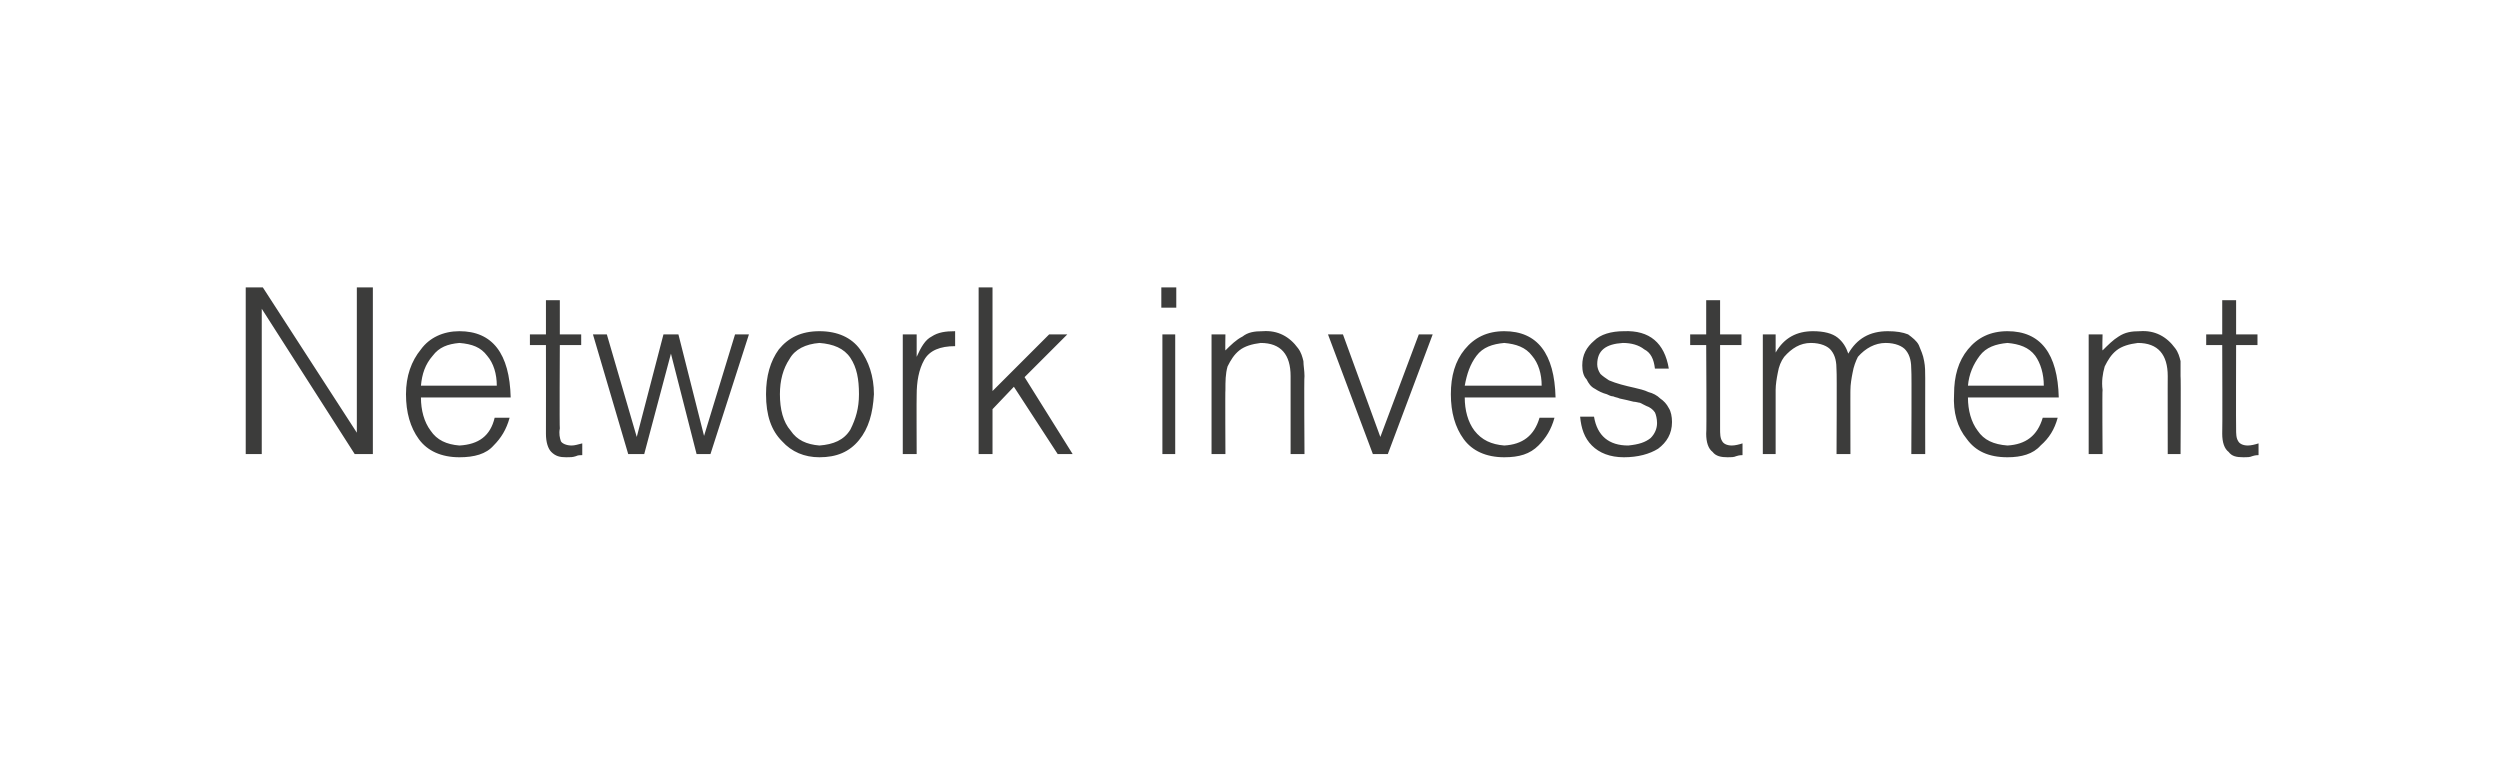 <?xml version="1.0" standalone="no"?>
<!DOCTYPE svg PUBLIC "-//W3C//DTD SVG 1.1//EN" "http://www.w3.org/Graphics/SVG/1.1/DTD/svg11.dtd">
<svg xmlns="http://www.w3.org/2000/svg" version="1.1" width="234px" height="71.5px" viewBox="0 0 234 71.5">
  <desc>Network investment</desc>
  <defs/>
  <g id="Polygon65855">
    <path d="M 33.2 42.5 L 34.9 42.5 L 34.9 26.9 L 33.4 26.9 L 33.4 40.5 L 33.4 40.5 L 24.6 26.9 L 23 26.9 L 23 42.5 L 24.5 42.5 L 24.5 28.9 L 24.5 28.9 L 33.2 42.5 Z M 39.4 36.1 C 39.5 35 39.8 34.1 40.5 33.3 C 41.1 32.5 41.9 32.2 43 32.1 C 44.2 32.2 45 32.5 45.6 33.3 C 46.2 34 46.5 35 46.5 36.1 C 46.5 36.1 39.4 36.1 39.4 36.1 Z M 47.8 37.2 C 47.7 33.1 46.1 31 43 31 C 41.5 31 40.2 31.6 39.4 32.7 C 38.5 33.8 38 35.2 38 36.9 C 38 38.6 38.4 40 39.2 41.1 C 40 42.2 41.3 42.8 43 42.8 C 44.4 42.8 45.5 42.5 46.2 41.7 C 46.9 41 47.4 40.2 47.7 39.1 C 47.7 39.1 46.3 39.1 46.3 39.1 C 45.9 40.8 44.8 41.6 43 41.7 C 41.8 41.6 40.9 41.2 40.3 40.3 C 39.7 39.5 39.4 38.4 39.4 37.2 C 39.4 37.2 47.8 37.2 47.8 37.2 Z M 54.5 41.5 C 54.1 41.6 53.8 41.7 53.5 41.7 C 53 41.7 52.6 41.5 52.5 41.3 C 52.4 41 52.3 40.6 52.4 40.1 C 52.36 40.08 52.4 32.3 52.4 32.3 L 54.4 32.3 L 54.4 31.3 L 52.4 31.3 L 52.4 28.1 L 51.1 28.1 L 51.1 31.3 L 49.6 31.3 L 49.6 32.3 L 51.1 32.3 C 51.1 32.3 51.11 40.59 51.1 40.6 C 51.1 41.4 51.3 42 51.6 42.3 C 52 42.7 52.4 42.8 53 42.8 C 53.4 42.8 53.6 42.8 53.9 42.7 C 54.1 42.6 54.3 42.6 54.5 42.6 C 54.5 42.6 54.5 41.5 54.5 41.5 Z M 63.5 31.3 L 62.1 31.3 L 59.6 40.9 L 56.8 31.3 L 55.5 31.3 L 58.8 42.5 L 60.3 42.5 L 62.8 33.1 L 62.8 33.1 L 65.2 42.5 L 66.5 42.5 L 70.1 31.3 L 68.8 31.3 L 65.9 40.8 L 63.5 31.3 Z M 76.7 42.8 C 78.3 42.8 79.5 42.3 80.4 41.2 C 81.3 40.1 81.7 38.7 81.8 36.9 C 81.8 35.2 81.3 33.8 80.5 32.7 C 79.7 31.6 78.4 31 76.7 31 C 75 31 73.8 31.6 72.9 32.7 C 72.1 33.8 71.7 35.2 71.7 36.9 C 71.7 38.9 72.2 40.3 73.2 41.3 C 74.1 42.3 75.3 42.8 76.7 42.8 C 76.7 42.8 76.7 42.8 76.7 42.8 Z M 80.4 36.9 C 80.4 38.2 80.1 39.2 79.6 40.2 C 79 41.2 78 41.6 76.7 41.7 C 75.5 41.6 74.6 41.2 74 40.3 C 73.3 39.5 73 38.3 73 36.9 C 73 35.6 73.3 34.5 73.9 33.6 C 74.4 32.7 75.4 32.2 76.7 32.1 C 78 32.2 79 32.6 79.6 33.5 C 80.2 34.4 80.4 35.5 80.4 36.9 C 80.4 36.9 80.4 36.9 80.4 36.9 Z M 85.8 37 C 85.8 35.7 86 34.6 86.5 33.7 C 87 32.8 88 32.4 89.4 32.4 C 89.4 32.4 89.4 31 89.4 31 C 88.5 31 87.8 31.1 87.2 31.5 C 86.6 31.8 86.2 32.5 85.8 33.4 C 85.83 33.37 85.8 33.4 85.8 33.4 L 85.8 31.3 L 84.5 31.3 L 84.5 42.5 L 85.8 42.5 C 85.8 42.5 85.78 37.01 85.8 37 Z M 92.9 42.5 L 92.9 38.3 L 94.9 36.2 L 99 42.5 L 100.4 42.5 L 95.9 35.3 L 99.9 31.3 L 98.2 31.3 L 92.9 36.6 L 92.9 26.9 L 91.6 26.9 L 91.6 42.5 L 92.9 42.5 Z M 110 42.5 L 110 31.3 L 108.8 31.3 L 108.8 42.5 L 110 42.5 Z M 110.1 28.8 L 110.1 26.9 L 108.7 26.9 L 108.7 28.8 L 110.1 28.8 Z M 114.7 36.5 C 114.7 35.7 114.7 35 114.9 34.3 C 115.2 33.7 115.5 33.2 116 32.8 C 116.5 32.4 117.2 32.2 118 32.1 C 119.9 32.1 120.8 33.2 120.8 35.2 C 120.8 35.18 120.8 42.5 120.8 42.5 L 122.1 42.5 C 122.1 42.5 122.05 35.16 122.1 35.2 C 122.1 34.7 122 34.2 122 33.8 C 121.9 33.4 121.8 33 121.5 32.6 C 120.7 31.5 119.6 30.9 118.2 31 C 117.4 31 116.8 31.1 116.3 31.5 C 115.7 31.8 115.2 32.3 114.7 32.8 C 114.67 32.83 114.7 31.3 114.7 31.3 L 113.4 31.3 L 113.4 42.5 L 114.7 42.5 C 114.7 42.5 114.67 36.47 114.7 36.5 Z M 128.5 42.5 L 129.9 42.5 L 134.1 31.3 L 132.8 31.3 L 129.2 40.9 L 125.7 31.3 L 124.3 31.3 L 128.5 42.5 Z M 137.1 36.1 C 137.3 35 137.6 34.1 138.2 33.3 C 138.8 32.5 139.7 32.2 140.8 32.1 C 141.9 32.2 142.8 32.5 143.4 33.3 C 144 34 144.3 35 144.3 36.1 C 144.3 36.1 137.1 36.1 137.1 36.1 Z M 145.6 37.2 C 145.5 33.1 143.9 31 140.8 31 C 139.2 31 138 31.6 137.1 32.7 C 136.2 33.8 135.8 35.2 135.8 36.9 C 135.8 38.6 136.2 40 137 41.1 C 137.8 42.2 139.1 42.8 140.8 42.8 C 142.2 42.8 143.2 42.5 144 41.7 C 144.7 41 145.2 40.2 145.5 39.1 C 145.5 39.1 144.1 39.1 144.1 39.1 C 143.6 40.8 142.5 41.6 140.8 41.7 C 139.6 41.6 138.7 41.2 138 40.3 C 137.4 39.5 137.1 38.4 137.1 37.2 C 137.1 37.2 145.6 37.2 145.6 37.2 Z M 147.9 39 C 148 40.1 148.3 41 149 41.7 C 149.7 42.4 150.7 42.8 152 42.8 C 153.3 42.8 154.4 42.5 155.2 42 C 156 41.4 156.5 40.6 156.5 39.5 C 156.5 39 156.4 38.5 156.2 38.2 C 156 37.8 155.7 37.5 155.4 37.3 C 155.1 37 154.7 36.8 154.3 36.7 C 153.9 36.5 153.4 36.4 153 36.3 C 152.1 36.1 151.3 35.9 150.6 35.6 C 150.3 35.4 150 35.2 149.8 35 C 149.6 34.7 149.5 34.4 149.5 34.1 C 149.5 32.8 150.3 32.2 151.9 32.1 C 152.7 32.1 153.4 32.3 153.9 32.7 C 154.5 33 154.8 33.6 154.9 34.5 C 154.9 34.5 156.2 34.5 156.2 34.5 C 155.8 32.1 154.4 30.9 152 31 C 150.8 31 149.8 31.3 149.2 31.9 C 148.5 32.5 148.1 33.2 148.1 34.2 C 148.1 34.7 148.2 35.2 148.5 35.5 C 148.7 35.9 148.9 36.2 149.3 36.4 C 149.6 36.6 150 36.8 150.4 36.9 C 150.6 37 150.8 37.1 151 37.1 C 151.2 37.2 151.4 37.2 151.6 37.3 C 152.1 37.4 152.5 37.5 152.9 37.6 C 153.1 37.6 153.4 37.7 153.5 37.7 C 153.7 37.8 153.9 37.9 154.1 38 C 154.4 38.1 154.7 38.3 154.9 38.6 C 155 38.8 155.1 39.2 155.1 39.6 C 155.1 40.1 154.9 40.6 154.5 41 C 154 41.4 153.4 41.6 152.4 41.7 C 150.6 41.7 149.5 40.8 149.2 39 C 149.2 39 147.9 39 147.9 39 Z M 163.1 41.5 C 162.8 41.6 162.4 41.7 162.1 41.7 C 161.6 41.7 161.3 41.5 161.2 41.3 C 161 41 161 40.6 161 40.1 C 161 40.08 161 32.3 161 32.3 L 163 32.3 L 163 31.3 L 161 31.3 L 161 28.1 L 159.7 28.1 L 159.7 31.3 L 158.2 31.3 L 158.2 32.3 L 159.7 32.3 C 159.7 32.3 159.75 40.59 159.7 40.6 C 159.7 41.4 159.9 42 160.3 42.3 C 160.6 42.7 161.1 42.8 161.7 42.8 C 162 42.8 162.3 42.8 162.5 42.7 C 162.8 42.6 163 42.6 163.1 42.6 C 163.1 42.6 163.1 41.5 163.1 41.5 Z M 166.2 36.5 C 166.2 36 166.3 35.4 166.4 34.9 C 166.5 34.3 166.7 33.8 167 33.4 C 167.7 32.6 168.5 32.1 169.5 32.1 C 170.4 32.1 171.1 32.4 171.4 32.8 C 171.8 33.3 171.9 33.9 171.9 34.7 C 171.94 34.75 171.9 42.5 171.9 42.5 L 173.2 42.5 C 173.2 42.5 173.19 36.46 173.2 36.5 C 173.2 36 173.3 35.4 173.4 34.9 C 173.5 34.3 173.7 33.8 173.9 33.4 C 174.6 32.6 175.5 32.1 176.5 32.1 C 177.4 32.1 178.1 32.4 178.4 32.8 C 178.8 33.3 178.9 33.9 178.9 34.7 C 178.94 34.75 178.9 42.5 178.9 42.5 L 180.2 42.5 C 180.2 42.5 180.19 35.42 180.2 35.4 C 180.2 34.8 180.2 34.3 180.1 33.8 C 180 33.2 179.8 32.8 179.6 32.3 C 179.4 31.9 179 31.6 178.6 31.3 C 178.1 31.1 177.5 31 176.7 31 C 175 31 173.8 31.7 173 33.1 C 172.8 32.5 172.5 32 172 31.6 C 171.5 31.2 170.7 31 169.7 31 C 168.2 31 167 31.6 166.2 33 C 166.25 32.96 166.2 33 166.2 33 L 166.2 31.3 L 165 31.3 L 165 42.5 L 166.2 42.5 C 166.2 42.5 166.2 36.47 166.2 36.5 Z M 184.2 36.1 C 184.3 35 184.7 34.1 185.3 33.3 C 185.9 32.5 186.8 32.2 187.9 32.1 C 189 32.2 189.9 32.5 190.5 33.3 C 191 34 191.3 35 191.3 36.1 C 191.3 36.1 184.2 36.1 184.2 36.1 Z M 192.7 37.2 C 192.6 33.1 191 31 187.9 31 C 186.3 31 185.1 31.6 184.2 32.7 C 183.3 33.8 182.9 35.2 182.9 36.9 C 182.8 38.6 183.2 40 184.1 41.1 C 184.9 42.2 186.1 42.8 187.9 42.8 C 189.2 42.8 190.3 42.5 191 41.7 C 191.8 41 192.3 40.2 192.6 39.1 C 192.6 39.1 191.2 39.1 191.2 39.1 C 190.7 40.8 189.6 41.6 187.9 41.7 C 186.6 41.6 185.7 41.2 185.1 40.3 C 184.5 39.5 184.2 38.4 184.2 37.2 C 184.2 37.2 192.7 37.2 192.7 37.2 Z M 196.8 36.5 C 196.7 35.7 196.8 35 197 34.3 C 197.3 33.7 197.6 33.2 198.1 32.8 C 198.6 32.4 199.3 32.2 200.1 32.1 C 202 32.1 202.9 33.2 202.9 35.2 C 202.89 35.18 202.9 42.5 202.9 42.5 L 204.1 42.5 C 204.1 42.5 204.14 35.16 204.1 35.2 C 204.1 34.7 204.1 34.2 204.1 33.8 C 204 33.4 203.9 33 203.6 32.6 C 202.8 31.5 201.7 30.9 200.3 31 C 199.5 31 198.9 31.1 198.3 31.5 C 197.8 31.8 197.3 32.3 196.8 32.8 C 196.76 32.83 196.8 31.3 196.8 31.3 L 195.5 31.3 L 195.5 42.5 L 196.8 42.5 C 196.8 42.5 196.76 36.47 196.8 36.5 Z M 211.4 41.5 C 211.1 41.6 210.7 41.7 210.4 41.7 C 209.9 41.7 209.6 41.5 209.5 41.3 C 209.3 41 209.3 40.6 209.3 40.1 C 209.28 40.08 209.3 32.3 209.3 32.3 L 211.3 32.3 L 211.3 31.3 L 209.3 31.3 L 209.3 28.1 L 208 28.1 L 208 31.3 L 206.5 31.3 L 206.5 32.3 L 208 32.3 C 208 32.3 208.03 40.59 208 40.6 C 208 41.4 208.2 42 208.6 42.3 C 208.9 42.7 209.3 42.8 210 42.8 C 210.3 42.8 210.6 42.8 210.8 42.7 C 211.1 42.6 211.3 42.6 211.4 42.6 C 211.4 42.6 211.4 41.5 211.4 41.5 Z " stroke="none" fill="#3c3c3b"/>
  </g>
</svg>